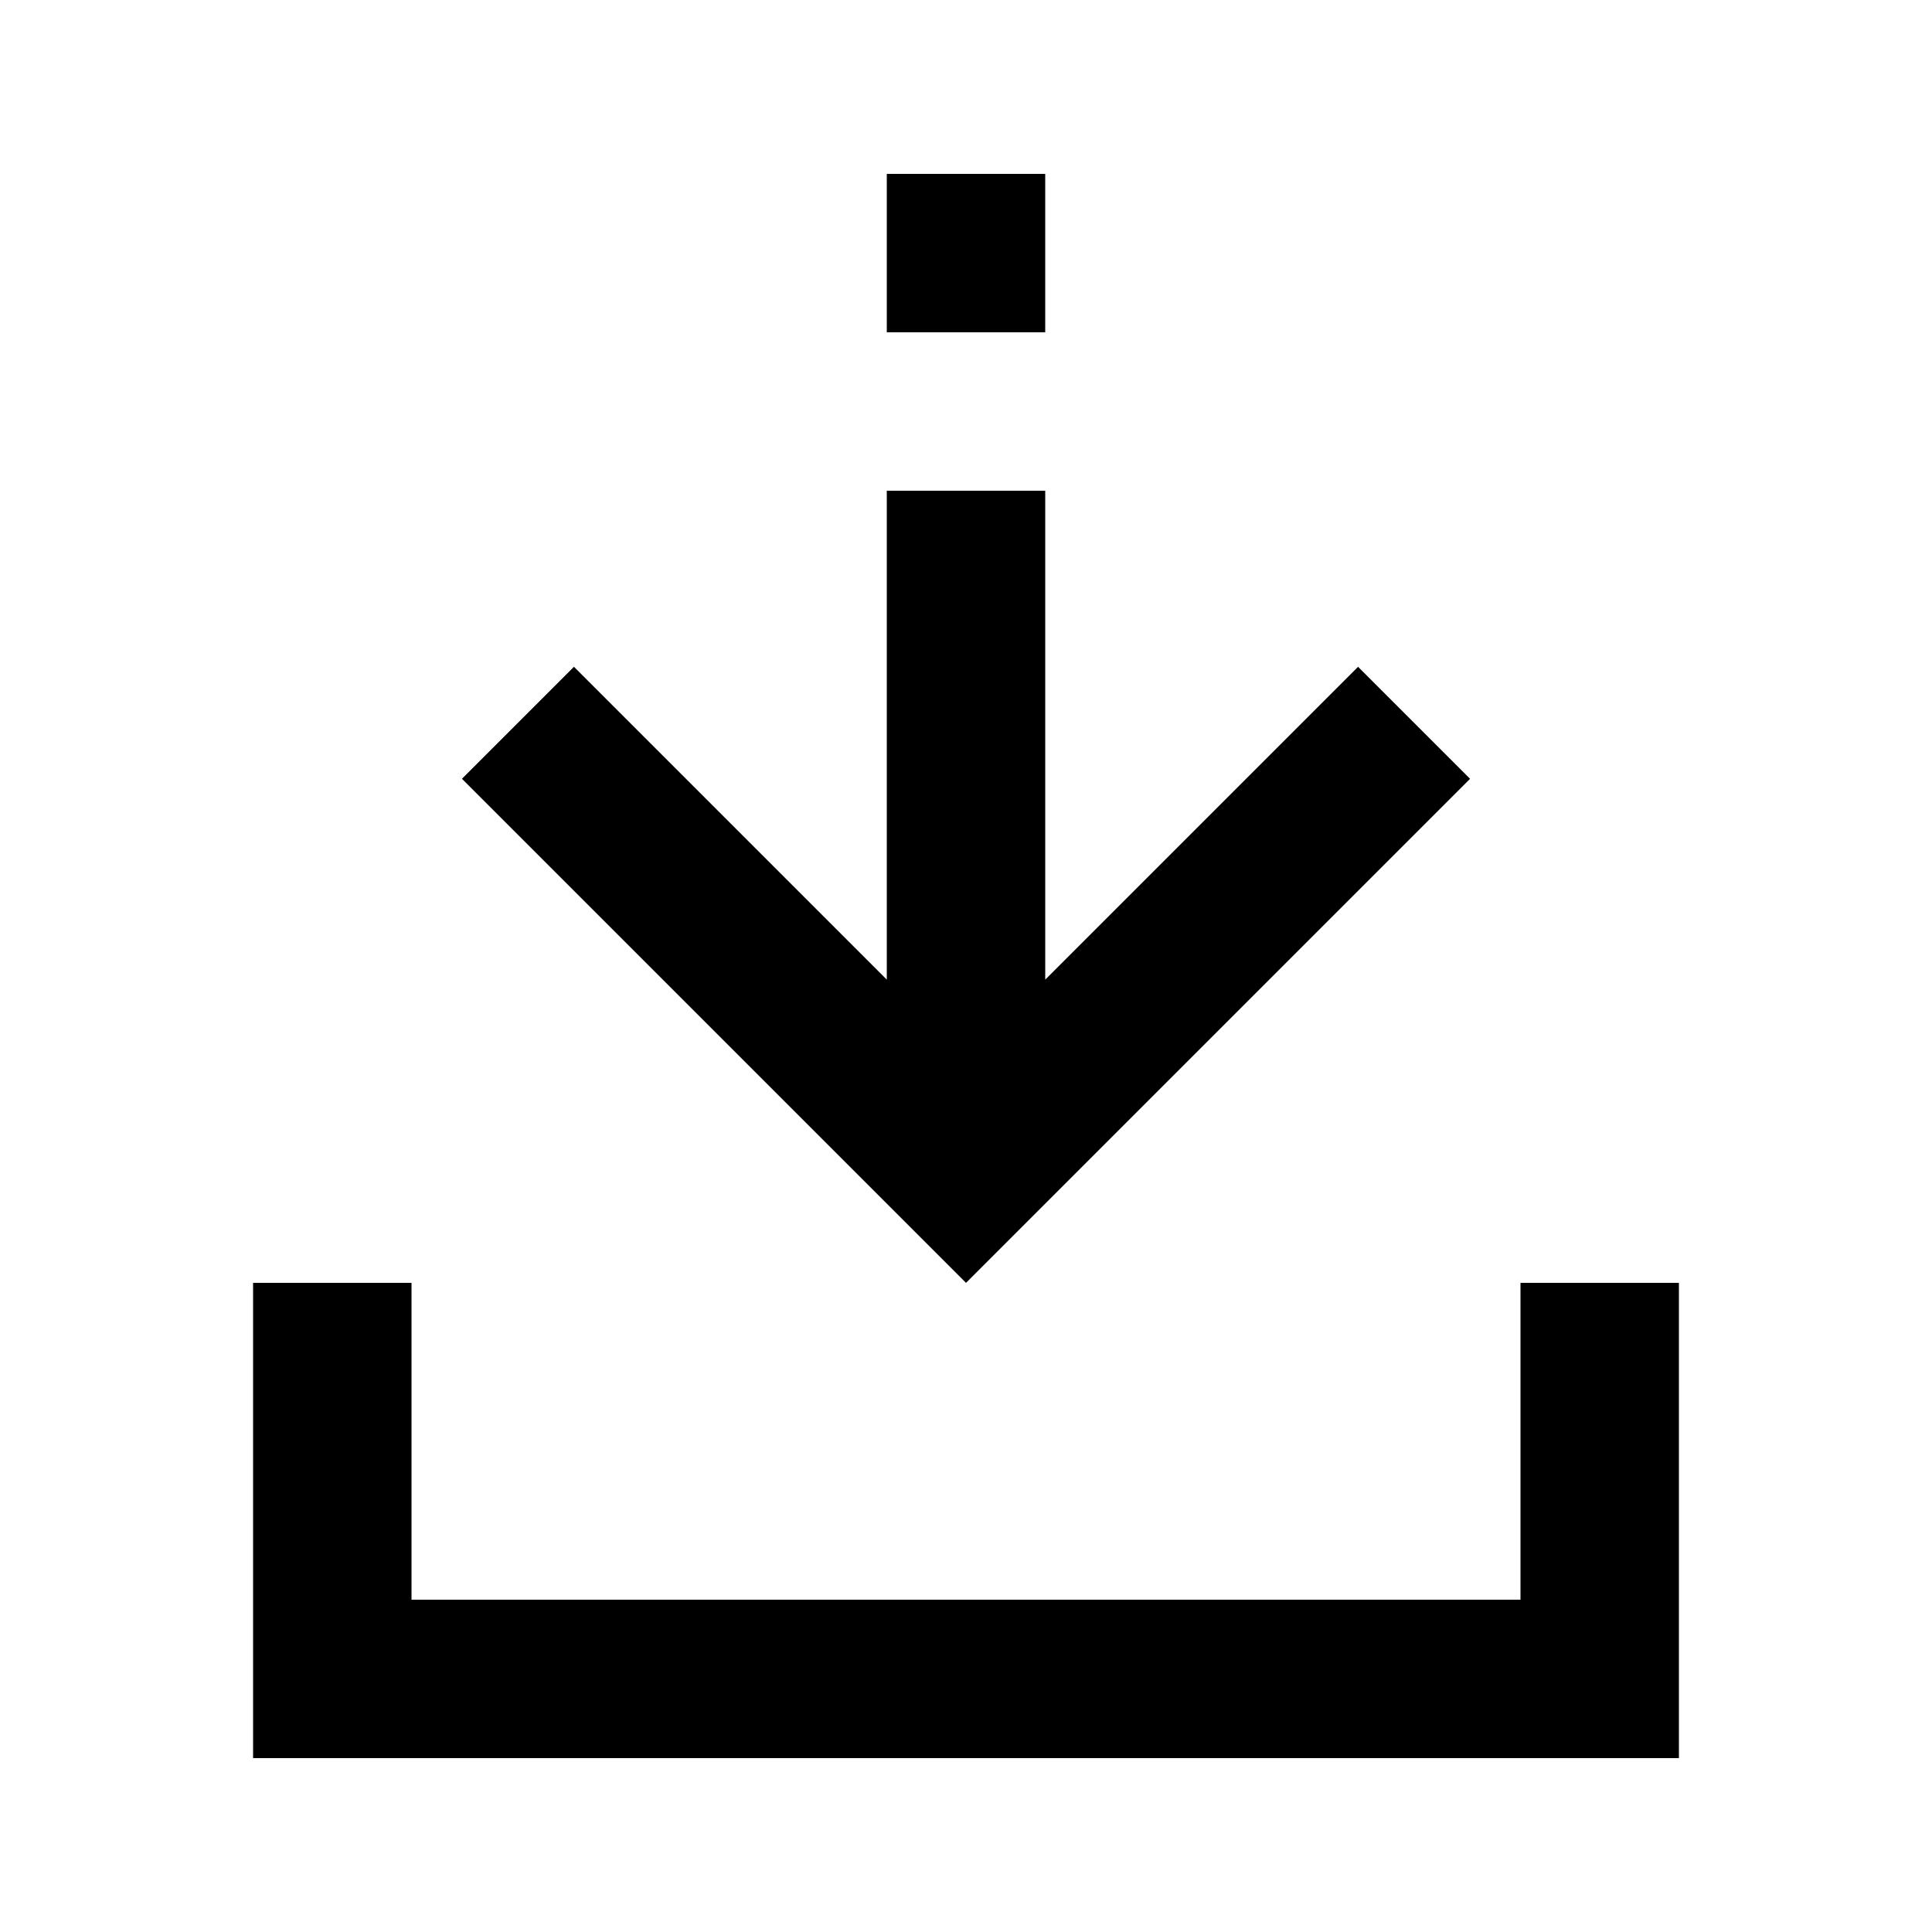 <?xml version="1.0" encoding="UTF-8"?>
<!-- Uploaded to: SVG Repo, www.svgrepo.com, Generator: SVG Repo Mixer Tools -->
<svg fill="#000000" width="800px" height="800px" version="1.1" viewBox="144 144 512 512" xmlns="http://www.w3.org/2000/svg">
 <path d="m379.01 190.08h41.984v41.984h-41.984zm0 83.969v129.56l-82.902-82.902-29.684 29.684 133.58 133.58 133.58-133.58-29.684-29.684-82.902 82.902v-129.56zm-167.94 209.92v125.95h377.86v-125.95h-41.984v83.969h-293.89v-83.969z"/>
</svg>